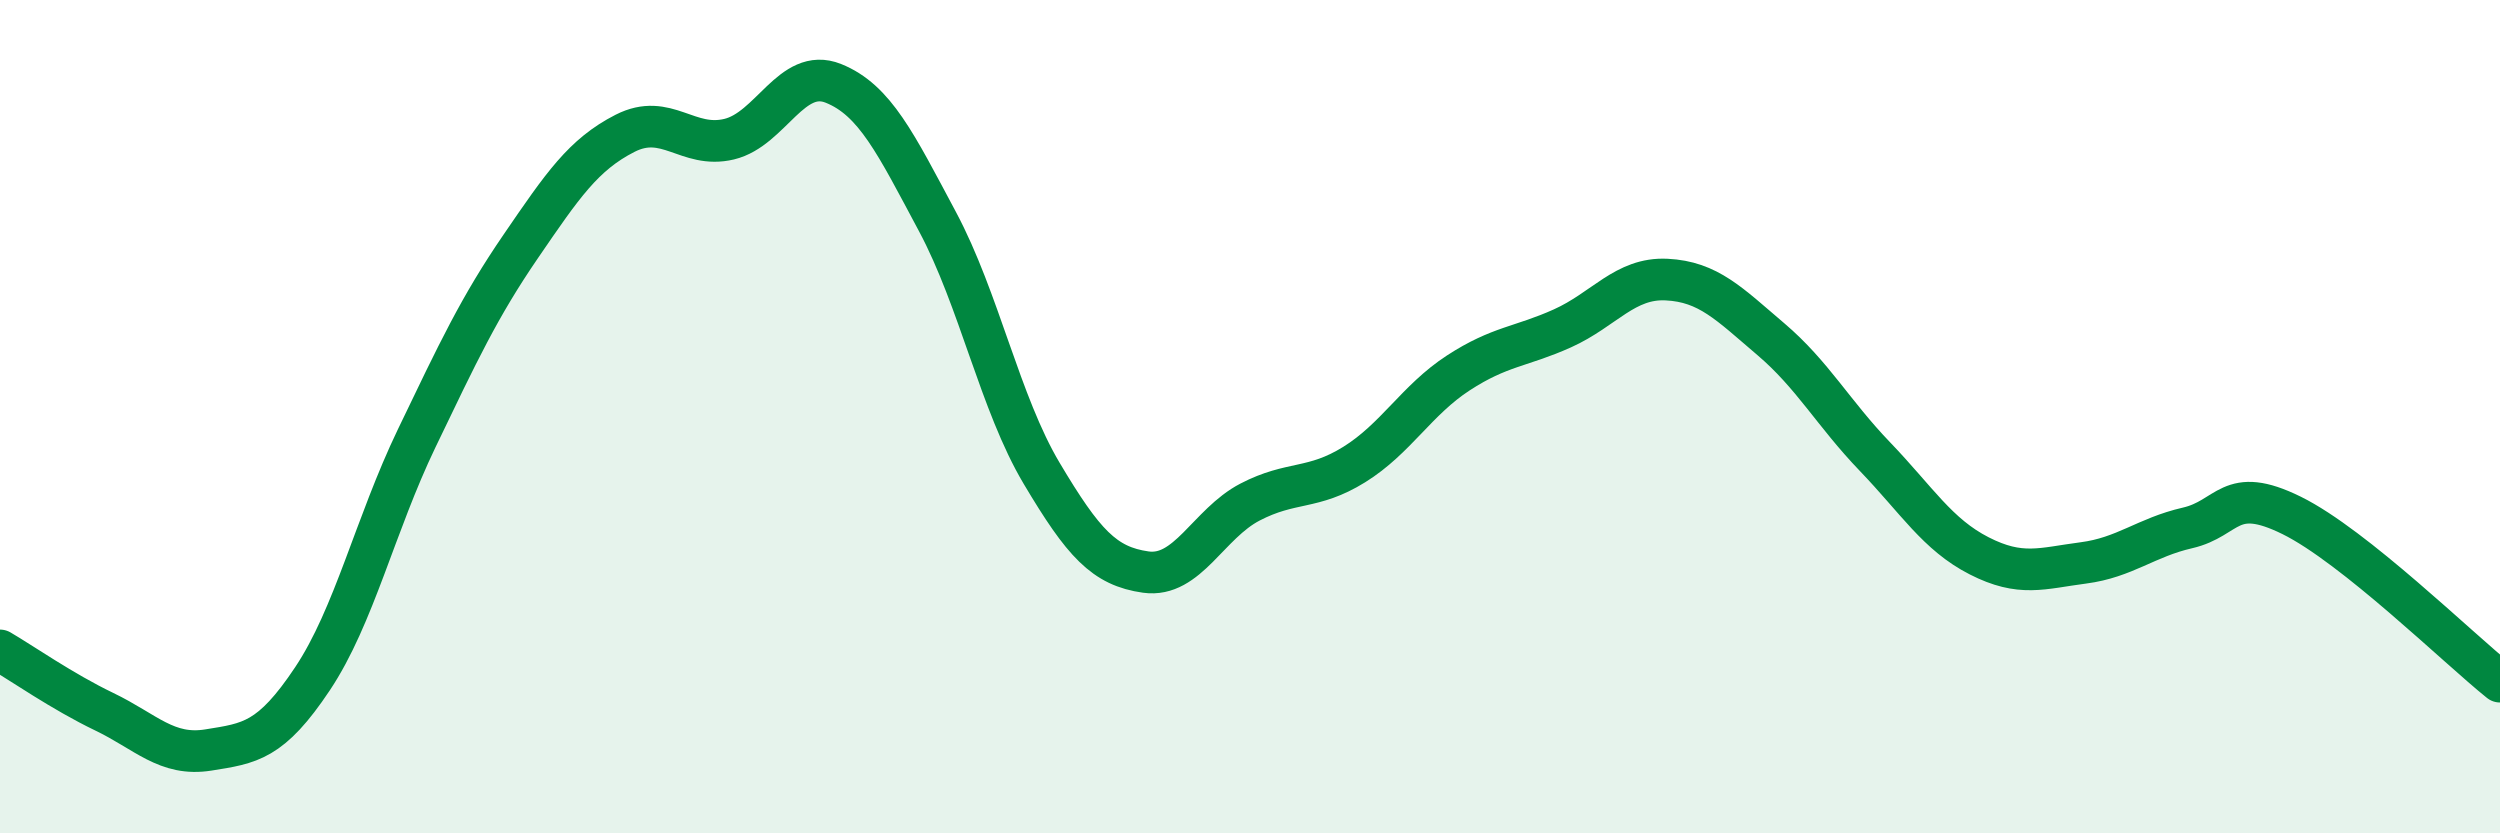 
    <svg width="60" height="20" viewBox="0 0 60 20" xmlns="http://www.w3.org/2000/svg">
      <path
        d="M 0,15.61 C 0.5,15.9 1.5,16.6 2.5,17.08 C 3.5,17.56 4,18.16 5,18 C 6,17.84 6.5,17.79 7.5,16.29 C 8.5,14.79 9,12.6 10,10.52 C 11,8.44 11.5,7.37 12.5,5.91 C 13.5,4.45 14,3.71 15,3.2 C 16,2.69 16.5,3.58 17.5,3.34 C 18.5,3.1 19,1.6 20,2 C 21,2.4 21.5,3.45 22.5,5.32 C 23.5,7.19 24,9.68 25,11.36 C 26,13.04 26.5,13.59 27.5,13.73 C 28.5,13.87 29,12.57 30,12.05 C 31,11.53 31.5,11.77 32.5,11.15 C 33.5,10.53 34,9.6 35,8.95 C 36,8.3 36.5,8.33 37.5,7.88 C 38.5,7.43 39,6.66 40,6.71 C 41,6.76 41.5,7.29 42.5,8.14 C 43.5,8.99 44,9.92 45,10.96 C 46,12 46.5,12.83 47.5,13.34 C 48.5,13.85 49,13.64 50,13.51 C 51,13.38 51.5,12.9 52.5,12.67 C 53.5,12.44 53.5,11.63 55,12.37 C 56.5,13.11 59,15.56 60,16.36L60 20L0 20Z"
        fill="#008740"
        opacity="0.1"
        stroke-linecap="round"
        stroke-linejoin="round"
      />
      <path
        d="M 0,15.61 C 0.5,15.9 1.5,16.6 2.5,17.08 C 3.5,17.56 4,18.16 5,18 C 6,17.84 6.5,17.79 7.5,16.29 C 8.5,14.79 9,12.6 10,10.52 C 11,8.44 11.5,7.37 12.5,5.91 C 13.5,4.45 14,3.71 15,3.2 C 16,2.69 16.5,3.58 17.5,3.34 C 18.5,3.1 19,1.6 20,2 C 21,2.4 21.5,3.45 22.5,5.32 C 23.5,7.19 24,9.68 25,11.36 C 26,13.04 26.5,13.59 27.5,13.73 C 28.5,13.87 29,12.57 30,12.05 C 31,11.53 31.5,11.77 32.5,11.15 C 33.5,10.53 34,9.6 35,8.95 C 36,8.3 36.5,8.33 37.5,7.88 C 38.5,7.43 39,6.66 40,6.71 C 41,6.76 41.5,7.29 42.5,8.14 C 43.5,8.99 44,9.92 45,10.96 C 46,12 46.5,12.83 47.5,13.34 C 48.5,13.85 49,13.64 50,13.51 C 51,13.38 51.5,12.9 52.5,12.67 C 53.5,12.44 53.5,11.63 55,12.37 C 56.5,13.11 59,15.56 60,16.36"
        stroke="#008740"
        stroke-width="1"
        fill="none"
        stroke-linecap="round"
        stroke-linejoin="round"
      />
    </svg>
  